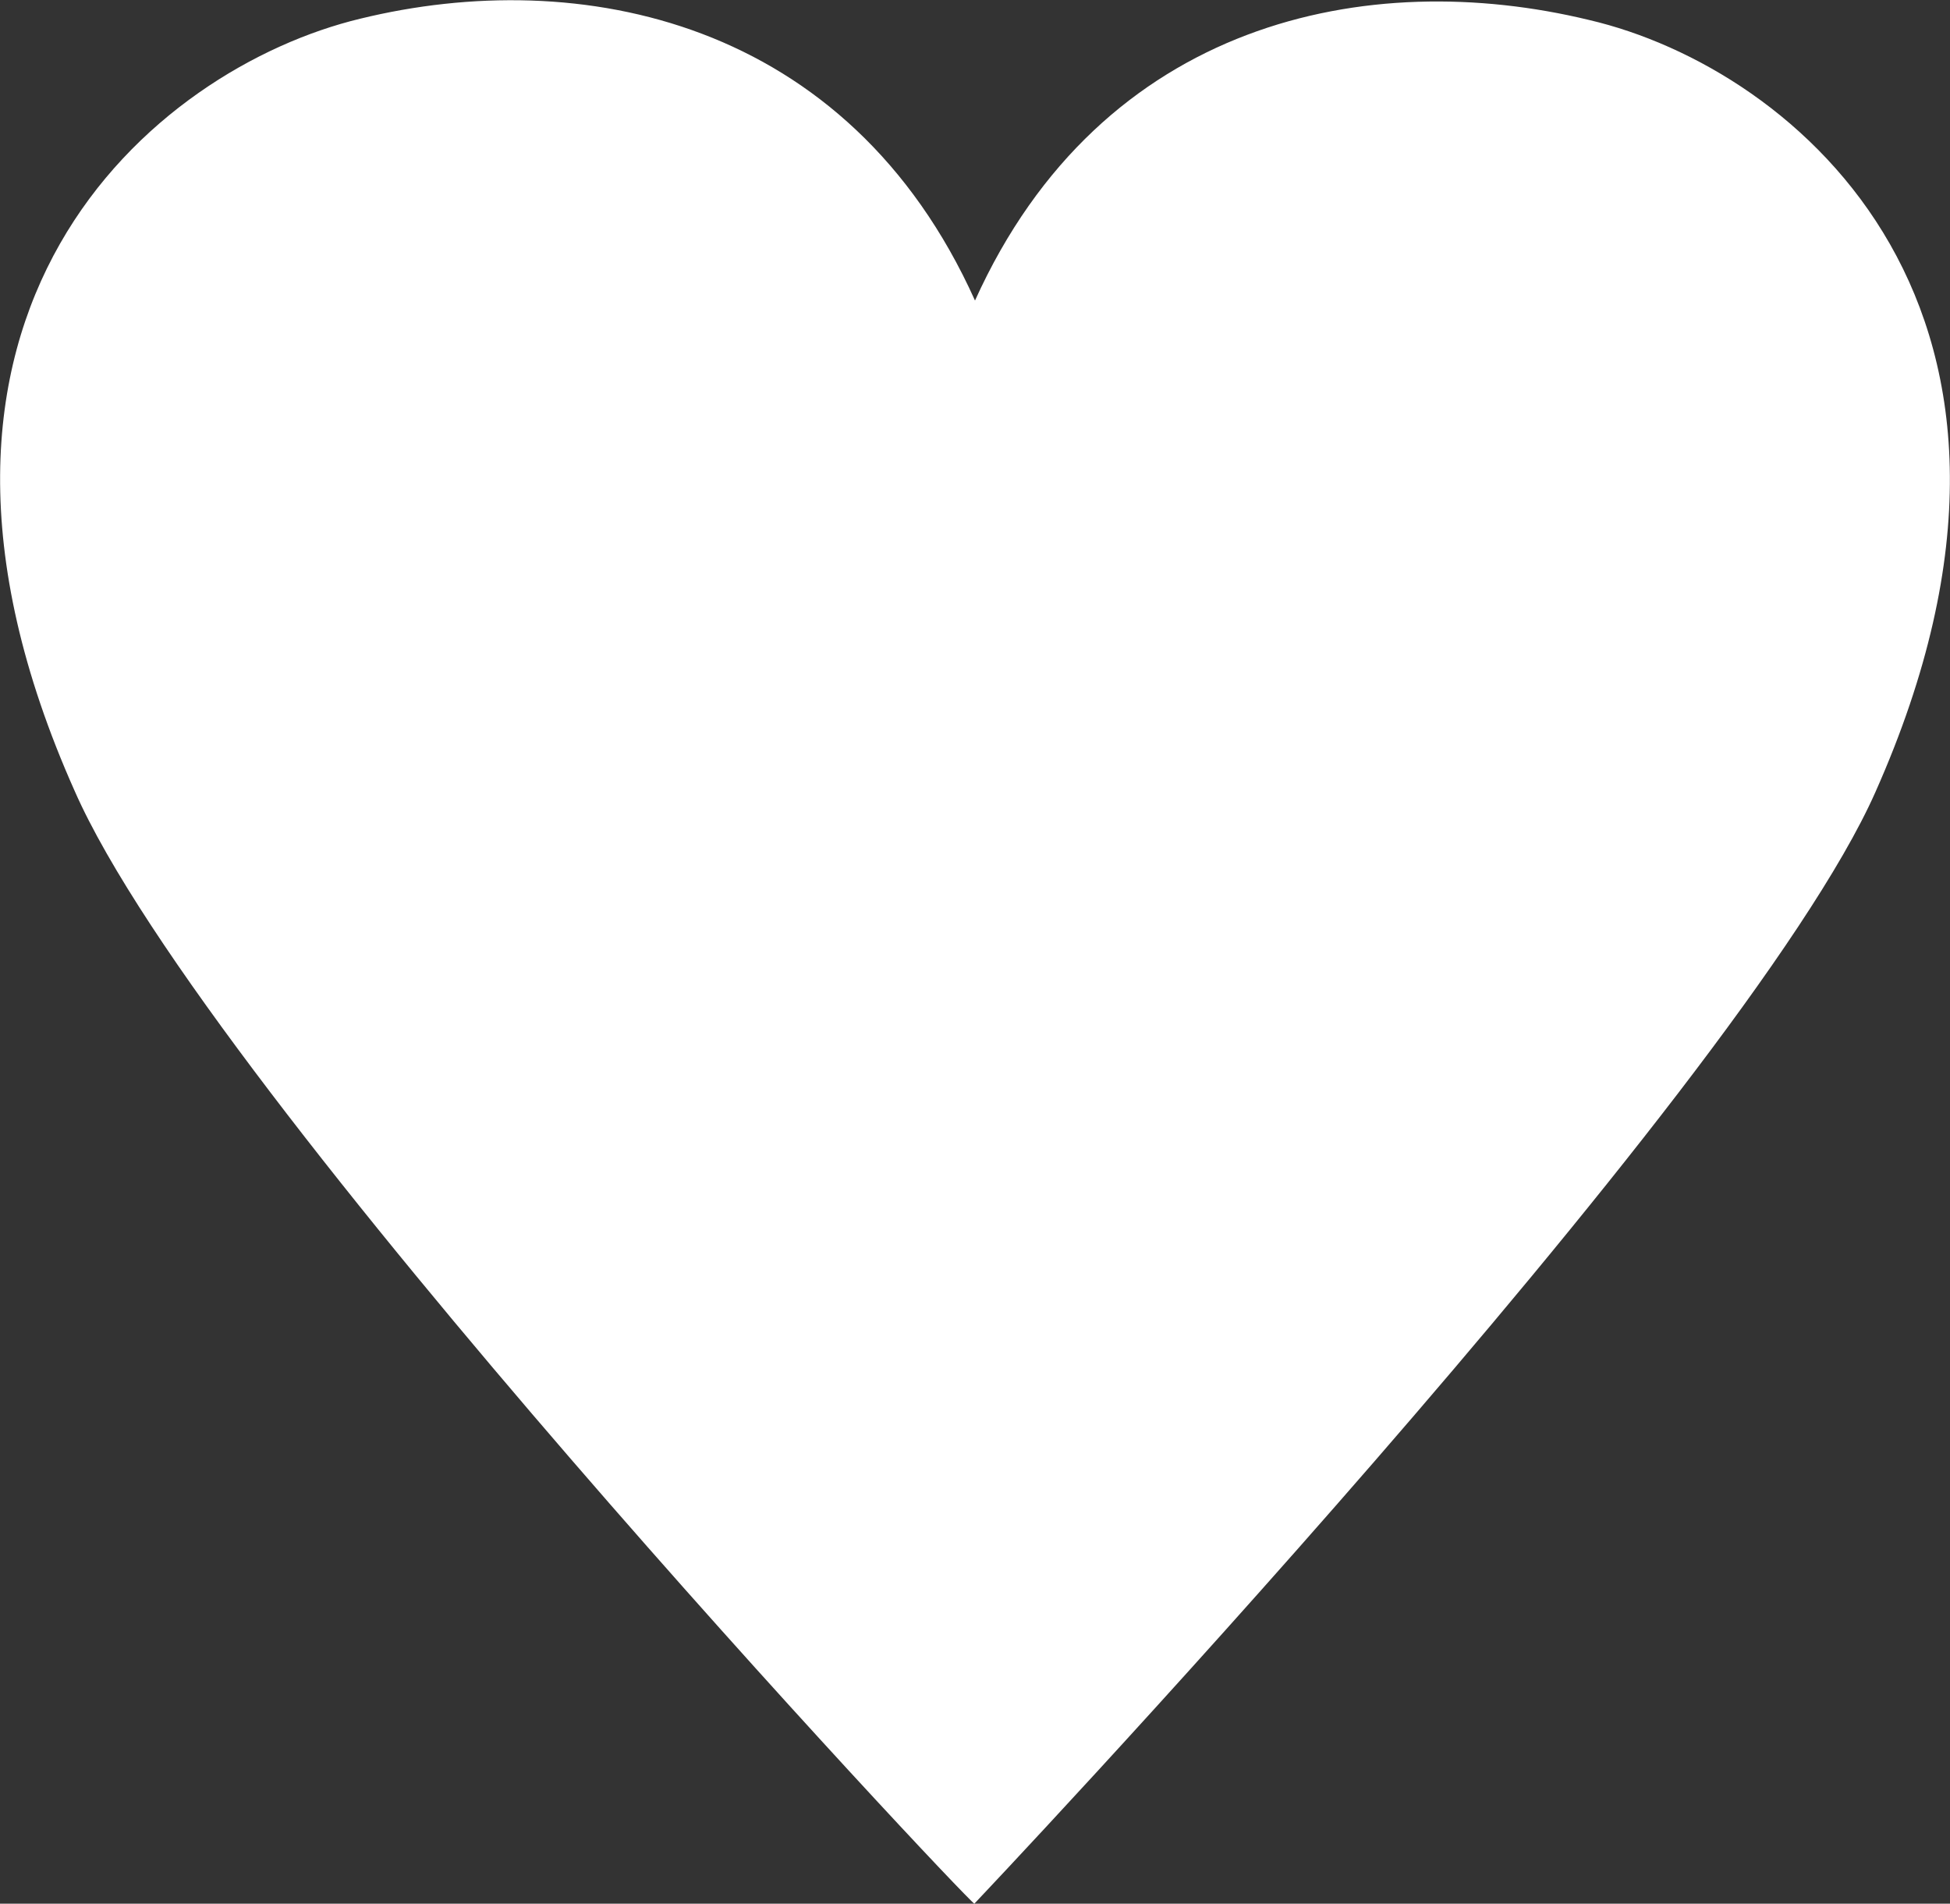 <svg xmlns="http://www.w3.org/2000/svg" viewBox="0 0 30.3 29.58"><rect x="0" y="0" width="30.3" height="29.58" fill="#333333" stroke="none"/><defs><style>.cls-1{fill:#fff;}</style></defs><g id="Livello_2" data-name="Livello 2"><g id="Livello_3" data-name="Livello 3"><path class="cls-1" d="M29.14,12.31c3.32-7.46-1.23-11.25-4.45-12-3.43-.83-7.57,0-9.54,4.36C13.18.29,9-.54,5.6.29c-3.21.77-7.76,4.56-4.44,12C3.23,17,15,29.51,15.14,29.58,15.14,29.58,27.06,17,29.14,12.31Z"/></g></g></svg>